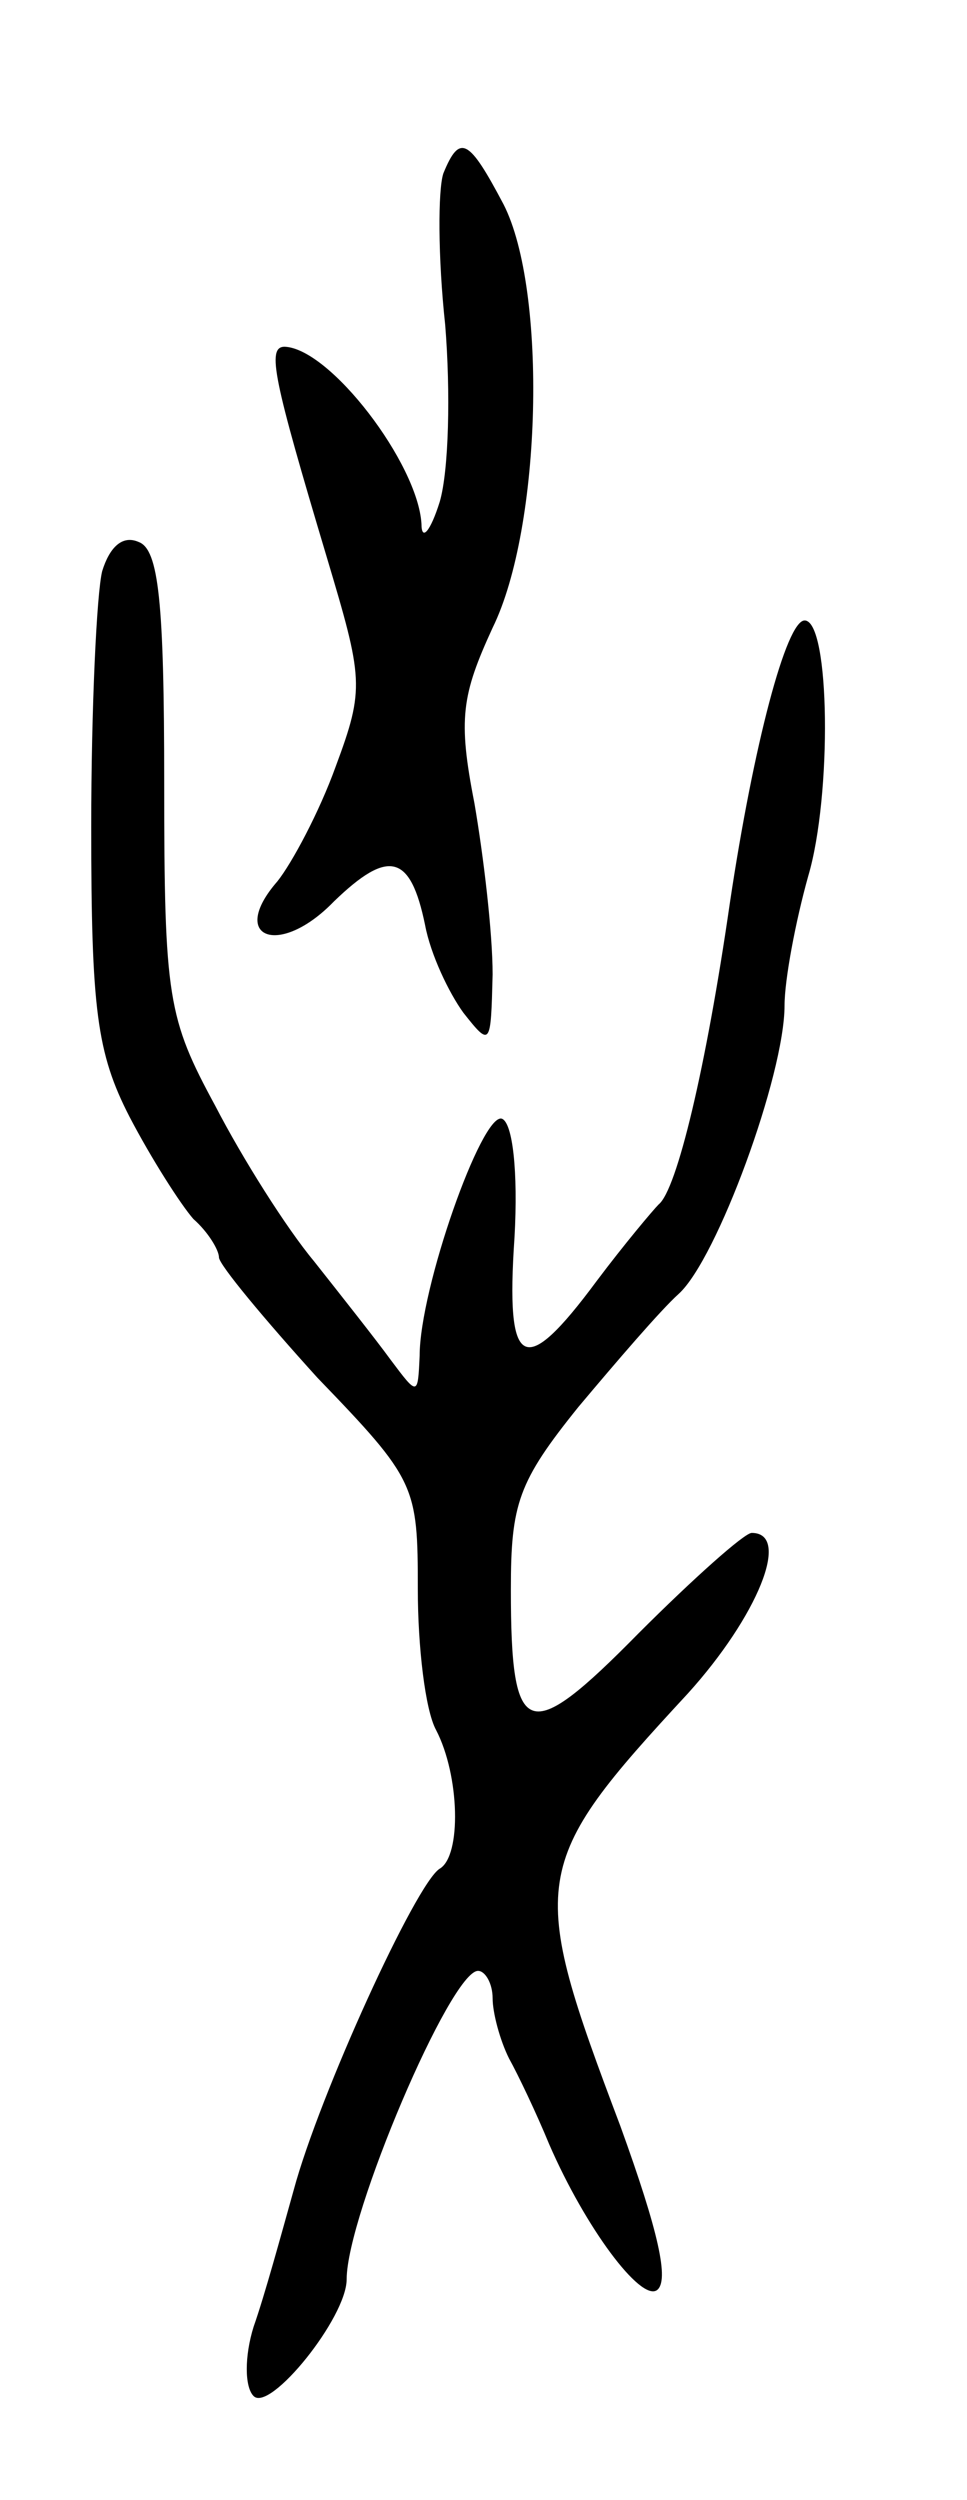 <svg version="1.0" xmlns="http://www.w3.org/2000/svg" width="53" height="137" viewBox="0 0 53 137" ><g transform="translate(0,137) scale(0.1,-0.1)" ><path d="M243 1275 c-3 -9 -3 -46 1 -83 3 -37 2 -80 -3 -97 -5 -16 -10 -22 -10 -12 -2 33 -50 96 -75 97 -10 0 -6 -18 23 -115 20 -67 21 -72 5 -115 -9 -25 -24 -53 -32 -63 -27 -31 1 -42 31 -11 30 29 42 26 50 -13 3 -16 13 -37 21 -48 15 -19 15 -18 16 21 0 23 -5 65 -10 94 -9 46 -7 59 10 96 27 55 30 185 6 232 -19 36 -24 39 -33 17z"/><path d="M56 1057 c-3 -12 -6 -75 -6 -140 0 -100 3 -124 21 -159 12 -23 28 -48 35 -56 8 -7 14 -17 14 -21 0 -4 25 -34 54 -66 54 -56 55 -59 55 -116 0 -31 4 -66 10 -77 13 -25 14 -69 2 -76 -13 -8 -66 -124 -80 -176 -7 -25 -16 -58 -22 -75 -5 -16 -5 -33 0 -38 9 -9 51 43 51 64 0 35 57 169 72 169 4 0 8 -7 8 -15 0 -8 4 -23 9 -33 5 -9 15 -30 22 -47 20 -46 50 -86 59 -80 7 5 1 32 -20 90 -51 135 -50 143 37 237 38 42 57 88 35 88 -4 0 -32 -25 -62 -55 -61 -62 -70 -59 -70 24 0 47 4 59 37 100 21 25 45 53 55 62 21 19 58 120 58 158 0 14 6 46 13 71 13 44 12 140 -2 140 -10 0 -28 -68 -41 -155 -13 -90 -29 -157 -39 -165 -3 -3 -19 -22 -34 -42 -40 -54 -50 -49 -45 24 2 36 -1 63 -7 65 -11 3 -45 -93 -45 -130 -1 -22 -1 -22 -16 -2 -8 11 -27 35 -42 54 -15 18 -39 56 -54 85 -26 48 -28 59 -28 177 0 99 -3 128 -14 132 -9 4 -16 -3 -20 -16z"/></g></svg> 
